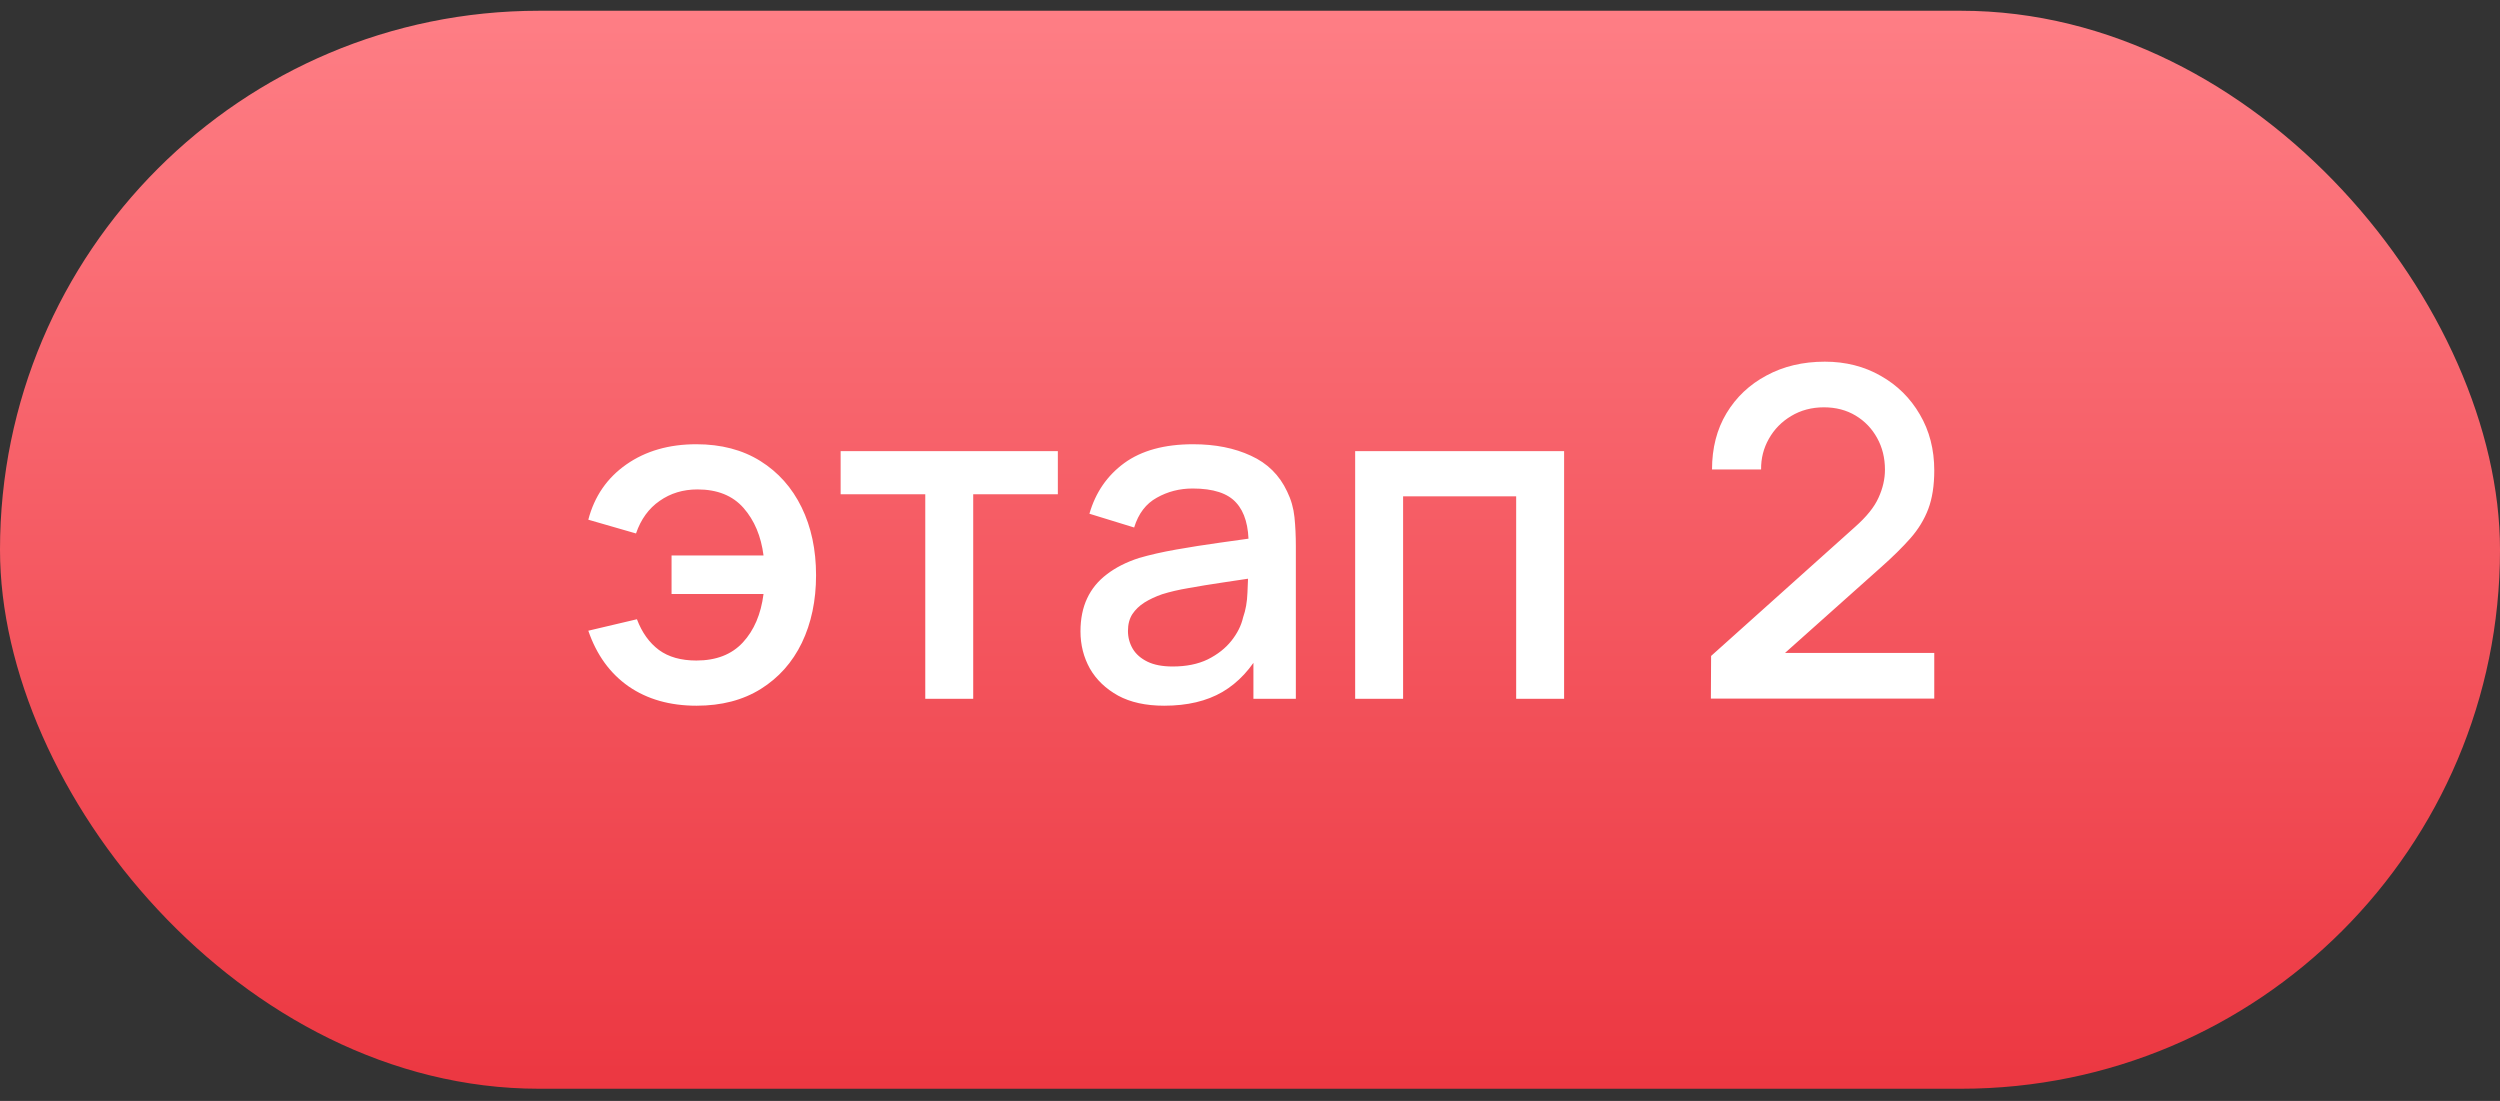 <?xml version="1.0" encoding="UTF-8"?> <svg xmlns="http://www.w3.org/2000/svg" width="109" height="48" viewBox="0 0 109 48" fill="none"><rect x="0" y="0" width="109" height="48" fill="#333333" stroke="none"/><rect y="0.469" width="109" height="47" rx="23.5" fill="url(#paint0_linear_4608_5302)"></rect><path d="M30.37 30.769C29.21 30.769 28.223 30.489 27.41 29.929C26.597 29.362 26.01 28.552 25.65 27.499L27.77 26.999C27.99 27.579 28.31 28.026 28.73 28.339C29.15 28.646 29.693 28.799 30.36 28.799C31.227 28.799 31.903 28.536 32.39 28.009C32.877 27.482 33.177 26.779 33.29 25.899H29.28V24.219H33.29C33.183 23.379 32.893 22.689 32.42 22.149C31.947 21.609 31.277 21.339 30.41 21.339C29.783 21.339 29.233 21.506 28.76 21.839C28.287 22.166 27.943 22.639 27.73 23.259L25.65 22.659C25.917 21.639 26.47 20.836 27.31 20.249C28.15 19.662 29.167 19.369 30.36 19.369C31.44 19.369 32.37 19.612 33.15 20.099C33.93 20.586 34.53 21.259 34.95 22.119C35.37 22.979 35.58 23.966 35.58 25.079C35.58 26.186 35.373 27.169 34.96 28.029C34.547 28.882 33.95 29.552 33.17 30.039C32.39 30.526 31.457 30.769 30.37 30.769ZM40.342 30.469V21.549H36.652V19.669H46.122V21.549H42.432V30.469H40.342ZM50.759 30.769C49.959 30.769 49.289 30.622 48.749 30.329C48.209 30.029 47.799 29.636 47.519 29.149C47.245 28.656 47.109 28.116 47.109 27.529C47.109 26.982 47.205 26.502 47.399 26.089C47.592 25.676 47.879 25.326 48.259 25.039C48.639 24.746 49.105 24.509 49.659 24.329C50.139 24.189 50.682 24.066 51.289 23.959C51.895 23.852 52.532 23.752 53.199 23.659C53.872 23.566 54.539 23.472 55.199 23.379L54.439 23.799C54.452 22.952 54.272 22.326 53.899 21.919C53.532 21.506 52.899 21.299 51.999 21.299C51.432 21.299 50.912 21.432 50.439 21.699C49.965 21.959 49.635 22.392 49.449 22.999L47.499 22.399C47.765 21.472 48.272 20.736 49.019 20.189C49.772 19.642 50.772 19.369 52.019 19.369C52.985 19.369 53.825 19.536 54.539 19.869C55.259 20.196 55.785 20.716 56.119 21.429C56.292 21.782 56.399 22.156 56.439 22.549C56.479 22.942 56.499 23.366 56.499 23.819V30.469H54.649V27.999L55.009 28.319C54.562 29.146 53.992 29.762 53.299 30.169C52.612 30.569 51.765 30.769 50.759 30.769ZM51.129 29.059C51.722 29.059 52.232 28.956 52.659 28.749C53.085 28.536 53.429 28.266 53.689 27.939C53.949 27.612 54.119 27.272 54.199 26.919C54.312 26.599 54.375 26.239 54.389 25.839C54.409 25.439 54.419 25.119 54.419 24.879L55.099 25.129C54.439 25.229 53.839 25.319 53.299 25.399C52.759 25.479 52.269 25.559 51.829 25.639C51.395 25.712 51.009 25.802 50.669 25.909C50.382 26.009 50.125 26.129 49.899 26.269C49.679 26.409 49.502 26.579 49.369 26.779C49.242 26.979 49.179 27.222 49.179 27.509C49.179 27.789 49.249 28.049 49.389 28.289C49.529 28.522 49.742 28.709 50.029 28.849C50.315 28.989 50.682 29.059 51.129 29.059ZM59.085 30.469V19.669H68.195V30.469H66.105V21.639H61.175V30.469H59.085ZM74.594 30.459L74.604 28.599L80.874 22.979C81.38 22.532 81.724 22.106 81.904 21.699C82.09 21.292 82.184 20.886 82.184 20.479C82.184 19.966 82.07 19.506 81.844 19.099C81.617 18.686 81.304 18.359 80.904 18.119C80.504 17.879 80.044 17.759 79.524 17.759C78.99 17.759 78.514 17.886 78.094 18.139C77.68 18.386 77.357 18.716 77.124 19.129C76.89 19.542 76.777 19.989 76.784 20.469H74.644C74.644 19.536 74.854 18.719 75.274 18.019C75.7 17.312 76.284 16.762 77.024 16.369C77.764 15.969 78.61 15.769 79.564 15.769C80.47 15.769 81.284 15.976 82.004 16.389C82.724 16.796 83.29 17.356 83.704 18.069C84.124 18.782 84.334 19.596 84.334 20.509C84.334 21.169 84.247 21.729 84.074 22.189C83.9 22.649 83.64 23.076 83.294 23.469C82.947 23.862 82.514 24.289 81.994 24.749L77.154 29.069L76.924 28.469H84.334V30.459H74.594Z" fill="white"></path><defs><linearGradient id="paint0_linear_4608_5302" x1="54.5" y1="0.469" x2="54.5" y2="47.469" gradientUnits="userSpaceOnUse"><stop stop-color="#FE7E85"></stop><stop offset="1" stop-color="#EC3741"></stop></linearGradient></defs></svg> 